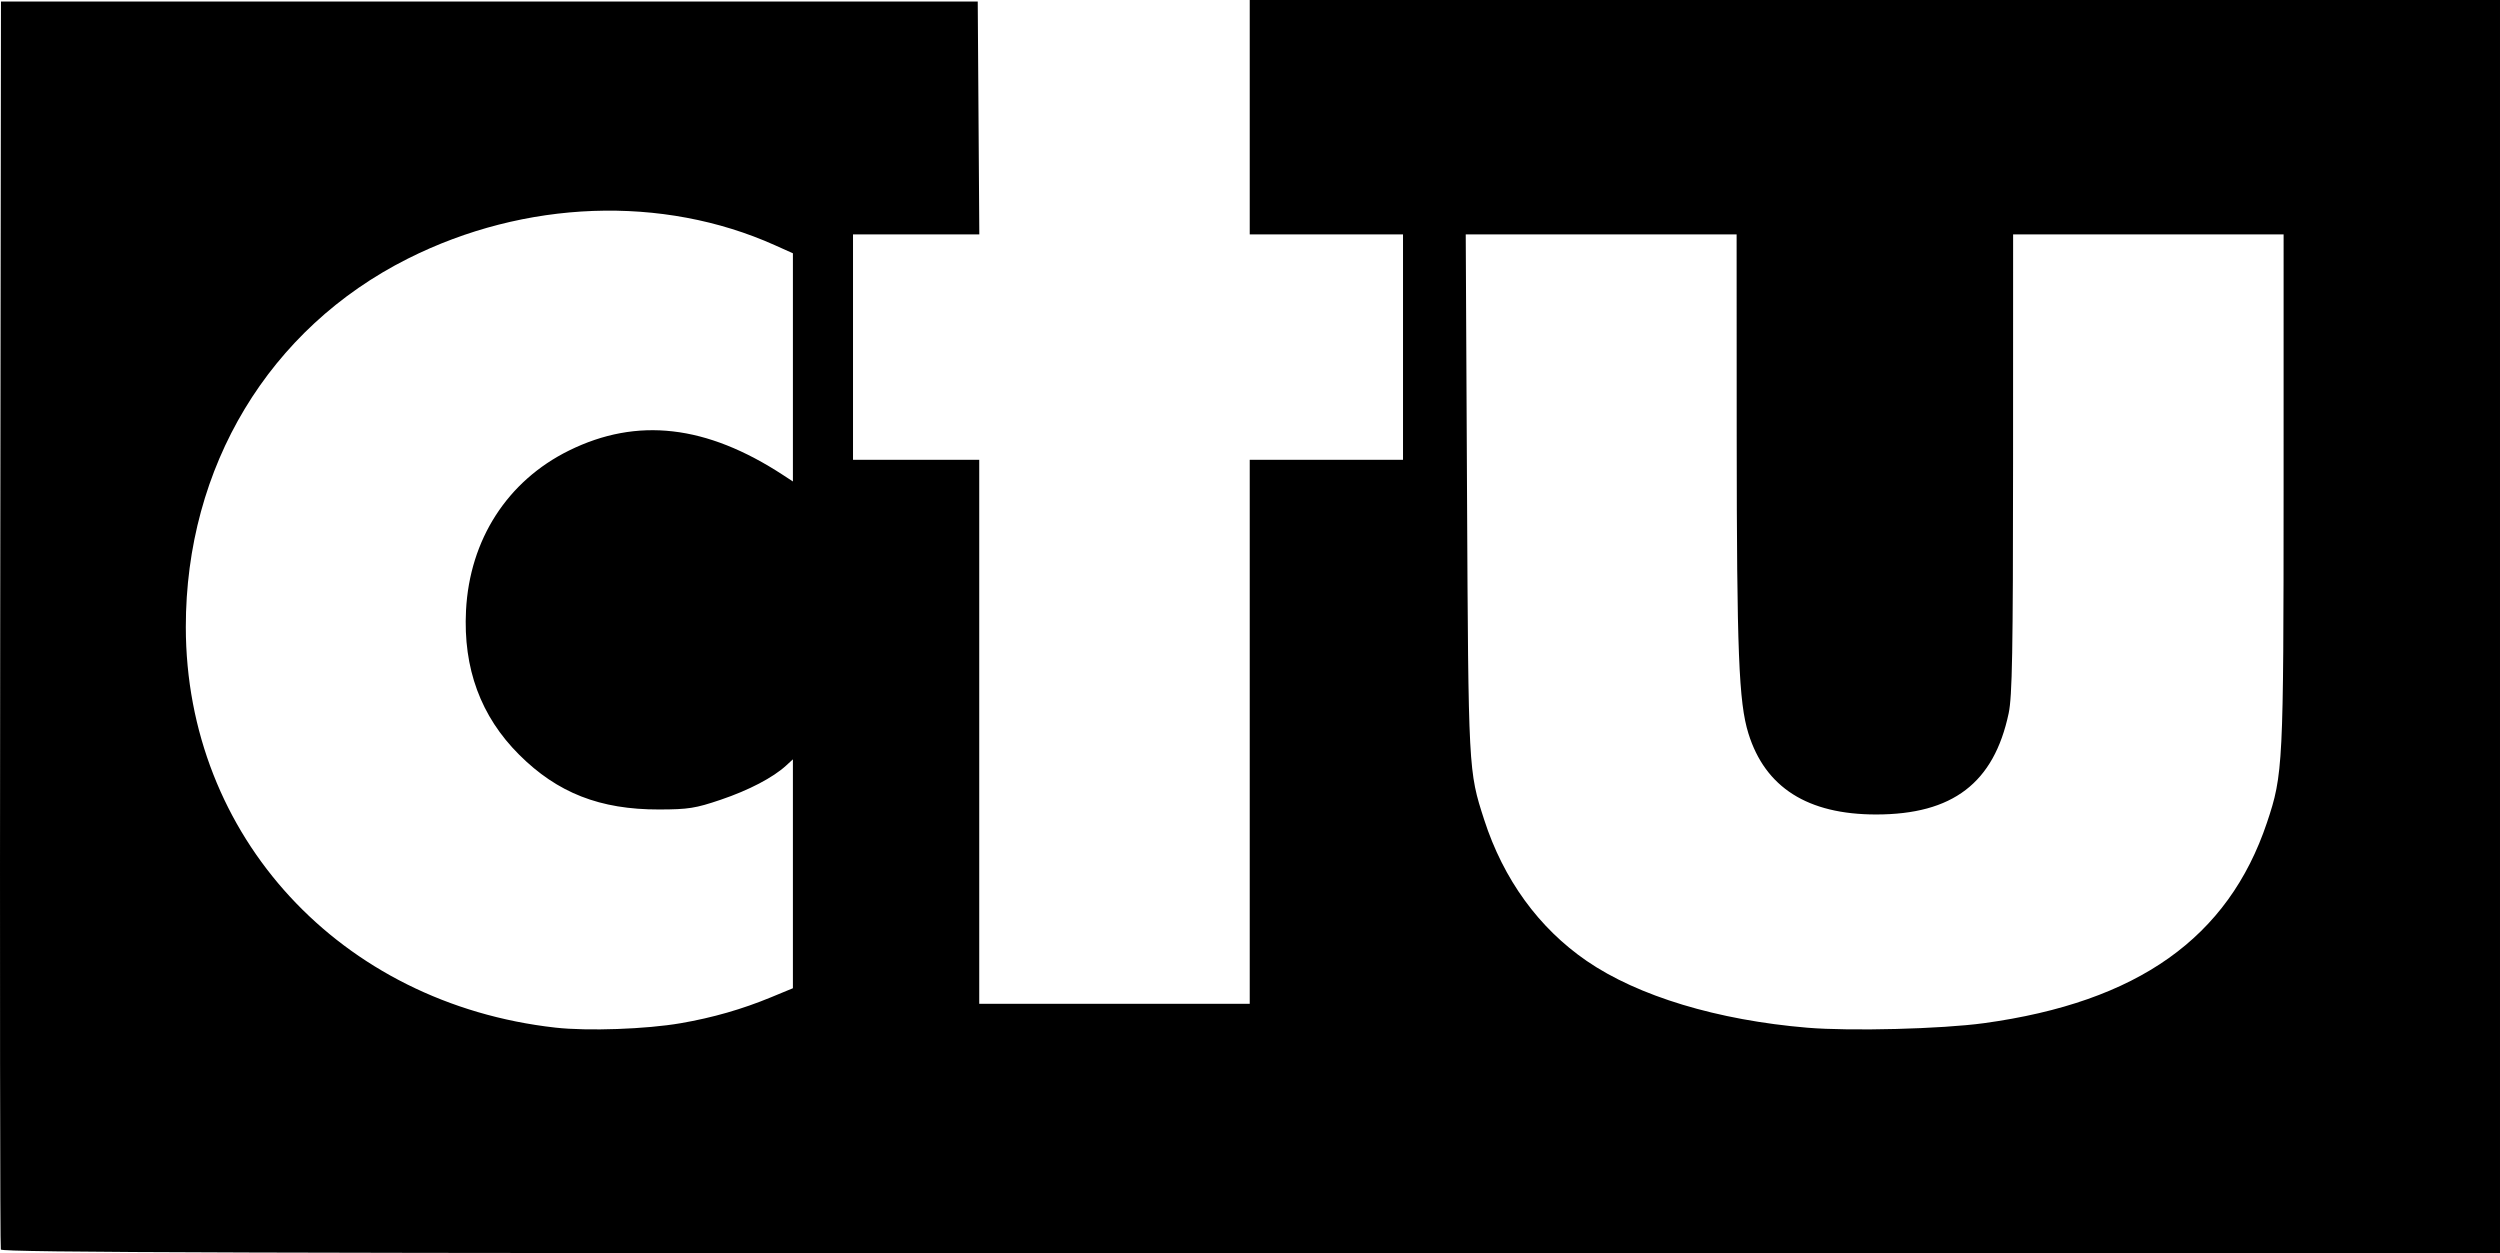 <?xml version="1.0" encoding="UTF-8" standalone="no"?>
<!-- Created with Inkscape (http://www.inkscape.org/) -->

<svg
   xmlns:dc="http://purl.org/dc/elements/1.1/"
   xmlns:cc="http://creativecommons.org/ns#"
   xmlns:rdf="http://www.w3.org/1999/02/22-rdf-syntax-ns#"
   xmlns:svg="http://www.w3.org/2000/svg"
   xmlns="http://www.w3.org/2000/svg"
   xmlns:sodipodi="http://sodipodi.sourceforge.net/DTD/sodipodi-0.dtd"
   xmlns:inkscape="http://www.inkscape.org/namespaces/inkscape"
   id="svg4360"
   version="1.1"
   inkscape:version="0.91 r13725"
   width="831.821"
   height="417"
   viewBox="0 0 831.821 417"
   sodipodi:docname="logo-ctu.svg">
  <defs
     id="defs4364" />
  <sodipodi:namedview
     pagecolor="#ffffff"
     bordercolor="#666666"
     borderopacity="1"
     objecttolerance="10"
     gridtolerance="10"
     guidetolerance="10"
     inkscape:pageopacity="0"
     inkscape:pageshadow="2"
     inkscape:window-width="1920"
     inkscape:window-height="1032"
     id="namedview4362"
     showgrid="false"
     fit-margin-top="0"
     fit-margin-left="0"
     fit-margin-right="0"
     fit-margin-bottom="0"
     inkscape:zoom="0.82341651"
     inkscape:cx="358.56326"
     inkscape:cy="213.28322"
     inkscape:window-x="1600"
     inkscape:window-y="0"
     inkscape:window-maximized="1"
     inkscape:current-layer="svg4360" />
  <path
     style="fill:#000000"
     d="m 0.283,415.75 c -0.261,-0.688 -0.36,-94.4 -0.219,-208.25 l 0.256,-207 162.5,0 162.5,0 0.262,38.75 0.262,38.75 -21.012,0 -21.012,0 0,37.5 0,37.5 21,0 21,0 0,90.5 0,90.5 45,0 45,0 0,-90.5 0,-90.5 25.5,0 25.5,0 0,-37.5 0,-37.5 -25.5,0 -25.5,0 0,-39 0,-39 208,0 208,0 0,208.5 0,208.5 -415.531,0 C 84.784,417 0.662,416.747 0.283,415.75 Z M 226.513,340.447 c 10.691,-1.855 20.395,-4.643 30.058,-8.637 l 7.25,-2.997 0,-38.081 0,-38.081 -2.25,2.065 c -4.367,4.008 -12.381,8.198 -21.762,11.378 -8.379,2.84 -10.774,3.219 -20.488,3.241 -19.677,0.045 -33.836,-5.498 -46.603,-18.244 -12.769,-12.748 -18.643,-28.699 -17.662,-47.964 1.201,-23.596 13.765,-43.111 34.266,-53.22 22.674,-11.181 45.707,-8.542 71.25,8.164 l 3.25,2.126 0,-37.962 0,-37.962 -5.979,-2.683 C 220.418,64.795 174.658,66.473 135.683,86.069 89.512,109.284 61.798,155.273 61.827,208.628 c 0.038,69.607 51.406,125.276 122.994,133.293 10.732,1.202 30.24,0.512 41.692,-1.475 z m 433.619,-0.01 c 51.152,-7.025 81.277,-28.379 94.154,-66.737 5.369,-15.995 5.527,-19.149 5.531,-110.949 l 0.004,-84.75 -45,0 -45,0 -0.017,76.25 c -0.014,62.701 -0.275,77.464 -1.466,83.085 C 663.423,260.534 649.706,271 624.219,271 c -22.749,0 -36.906,-8.986 -42.474,-26.961 -3.214,-10.376 -3.864,-26.863 -3.895,-98.789 l -0.029,-67.25 -45.065,0 -45.065,0 0.43,86.25 c 0.461,92.385 0.453,92.24 5.703,108.491 6.414,19.852 18.174,36.048 34.127,46.998 17.06,11.711 43.537,19.718 73.462,22.216 14.33,1.196 44.659,0.412 58.717,-1.519 z"
     id="path7367"
     inkscape:connector-curvature="0" />
</svg>
